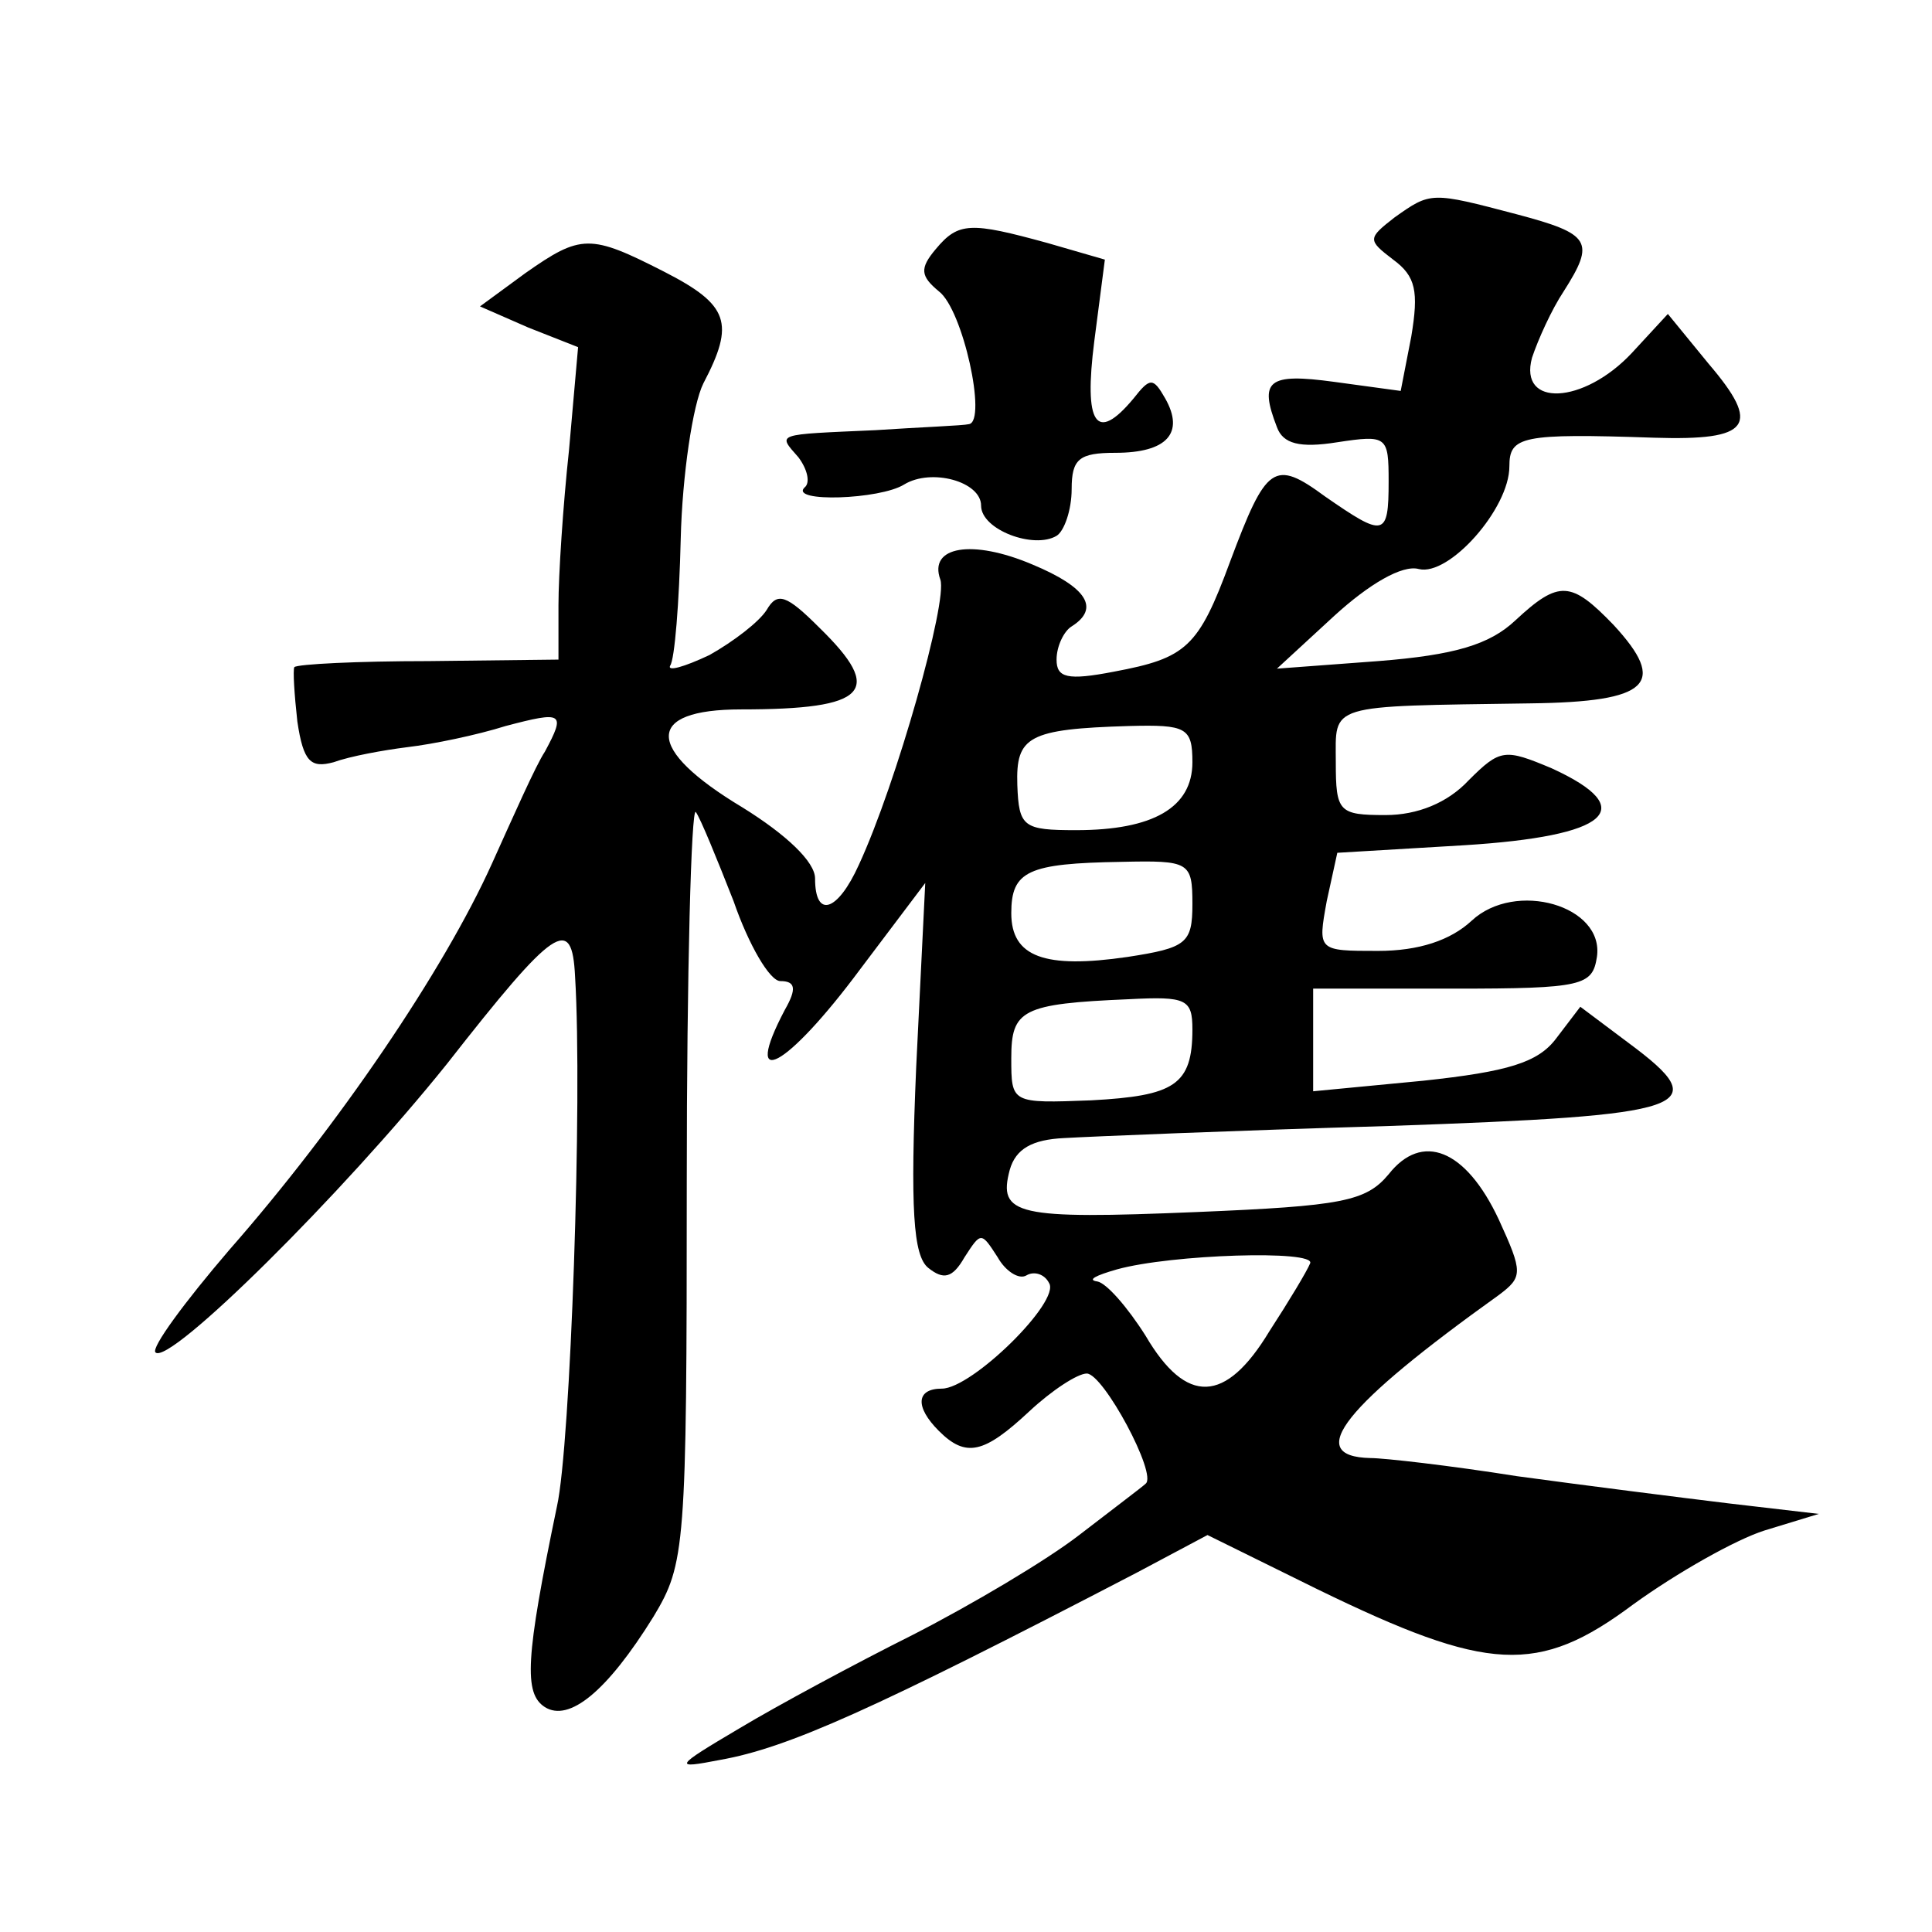<?xml version="1.0" standalone="no"?>
<!DOCTYPE svg PUBLIC "-//W3C//DTD SVG 20010904//EN"
 "http://www.w3.org/TR/2001/REC-SVG-20010904/DTD/svg10.dtd">
<svg version="1.0" xmlns="http://www.w3.org/2000/svg"
 width="128pt" height="128pt" viewBox="0 0 128 128"
 preserveAspectRatio="xMidYMid meet">
<g transform="translate(0,128) scale(0.1,-0.1)"
fill="#0" stroke="none">
<path d="M924 1136 c-18 -14 -18 -15 -1 -28 15 -11 17 -21 12 -51 l-7 -36 -44 6
c-44 6 -50 1 -38 -30 4 -11 15 -14 40 -10 33 5 34 4 34 -26 0 -37 -3 -37 -42 -10
-34 25 -39 21 -63 -43 -21 -57 -29 -64 -77 -73 -31 -6 -38 -4 -38 8 0 9 5 19 10
22 19 12 10 26 -26 41 -40 17 -69 12 -61 -10 5 -14 -29 -135 -54 -189 -14 -31 -29
-36 -29 -9 0 11 -19 29 -48 47 -65 39 -65 65 -1 65 84 0 95 12 52 54 -22 22 -28
24 -35 12 -5 -8 -22 -21 -38 -30 -17 -8 -28 -11 -26 -7 3 4 6 42 7 84 1 42 8 89
15 103 21 40 17 52 -26 74 -49 25 -55 25 -92 -1 l-30 -22 32 -14 33 -13 -6 -68
c-4 -37 -7 -83 -7 -103 l0 -36 -86 -1 c-47 0 -87 -2 -89 -4 -1 -2 0 -18 2 -36 4
-27 9 -31 24 -27 11 4 33 8 49 10 17 2 46 8 65 14 38 10 40 9 26 -17 -6 -9 -21
-43 -35 -74 -32 -71 -102 -174 -174 -256 -30 -35 -52 -65 -49 -68 9 -9 124 105
193 191 72 92 83 99 85 58 5 -81 -3 -311 -12 -351 -21 -101 -22 -124 -8 -133 16
-10 41 10 72 60 21 35 22 45 22 288 0 139 3 249 6 245 3 -4 14 -31 25 -59 10 -29
24 -53 31 -53 10 0 11 -5 3 -19 -29 -55 1 -39 50 27 l43 57 -6 -122 c-4 -94 -2
-125 8 -133 10 -8 16 -7 24 7 11 17 11 17 22 0 5 -9 14 -15 19 -12 5 3 12 1 15
-5 8 -12 -51 -70 -71 -70 -17 0 -18 -12 -2 -28 18 -18 30 -15 60 13 15 14 32 25
38 25 11 0 47 -67 39 -73 -2 -2 -22 -17 -44 -34 -22 -17 -71 -46 -110 -66 -38 -19
-90 -47 -115 -62 -44 -26 -44 -27 -13 -21 45 8 101 33 276 124 l47 25 73 -36 c113
-55 146 -57 209 -10 29 21 68 43 87 49 l36 11 -60 7 c-33 4 -96 12 -140 18 -44
7 -88 12 -97 12 -45 1 -17 35 85 108 16 12 16 15 0 50 -22 47 -51 58 -73 30 -15
-18 -31 -21 -127 -25 -120 -5 -132 -2 -124 28 4 14 15 20 36 21 17 1 113 5 215
8 201 7 217 12 159 55 l-32 24 -16 -21 c-12 -16 -32 -22 -88 -28 l-73 -7 0 34 0
34 93 0 c86 0 92 2 95 21 5 34 -54 51 -83 24 -14 -13 -35 -20 -62 -20 -40 0 -40
0 -34 33 l7 32 84 5 c96 6 117 24 58 51 -31 13 -34 13 -55 -8 -14 -15 -34 -23 -55
-23 -31 0 -33 2 -33 35 0 39 -7 37 129 39 79 1 91 13 55 52 -28 29 -36 30 -65 3
-17 -16 -40 -23 -91 -27 l-67 -5 38 35 c23 21 45 34 56 31 20 -5 60 40 60 68 0
20 8 22 96 19 64 -2 71 8 36 49 l-27 33 -24 -26 c-32 -34 -75 -36 -66 -3 4 12 13
32 21 44 21 33 18 38 -31 51 -57 15 -57 15 -81 -2z m-134 -361 c0 -30 -26 -45 -77
-45 -35 0 -38 2 -39 30 -1 32 7 37 74 39 38 1 42 -1 42 -24z m0 -94 c0 -26 -4 -29
-43 -35 -55 -8 -77 0 -77 29 0 28 11 33 73 34 45 1 47 0 47 -28z m0 -83 c0 -37
-12 -44 -67 -47 -53 -2 -53 -2 -53 28 0 32 7 36 78 39 38 2 42 0 42 -20z m78 -155
c-2 -5 -14 -25 -27 -45 -29 -48 -55 -49 -82 -3 -12 19 -26 35 -32 36 -7 1 -1 4
13 8 36 10 132 13 128 4z M620 1115 c-11 -13 -10 -18 2 -28 16 -12 32 -86 20 -88
-4 -1 -32 -2 -62 -4 -67 -3 -65 -2 -51 -18 6 -8 8 -17 4 -20 -10 -10 50 -8 66 2
18 11 51 2 51 -14 0 -16 35 -29 50 -20 5 3 10 17 10 31 0 20 5 24 29 24 34 0 46
13 33 36 -8 14 -10 14 -21 0 -25 -30 -33 -17 -26 38 l7 54 -38 11 c-51 14 -59 14
-74 -4z"/>
</g>
</svg>
